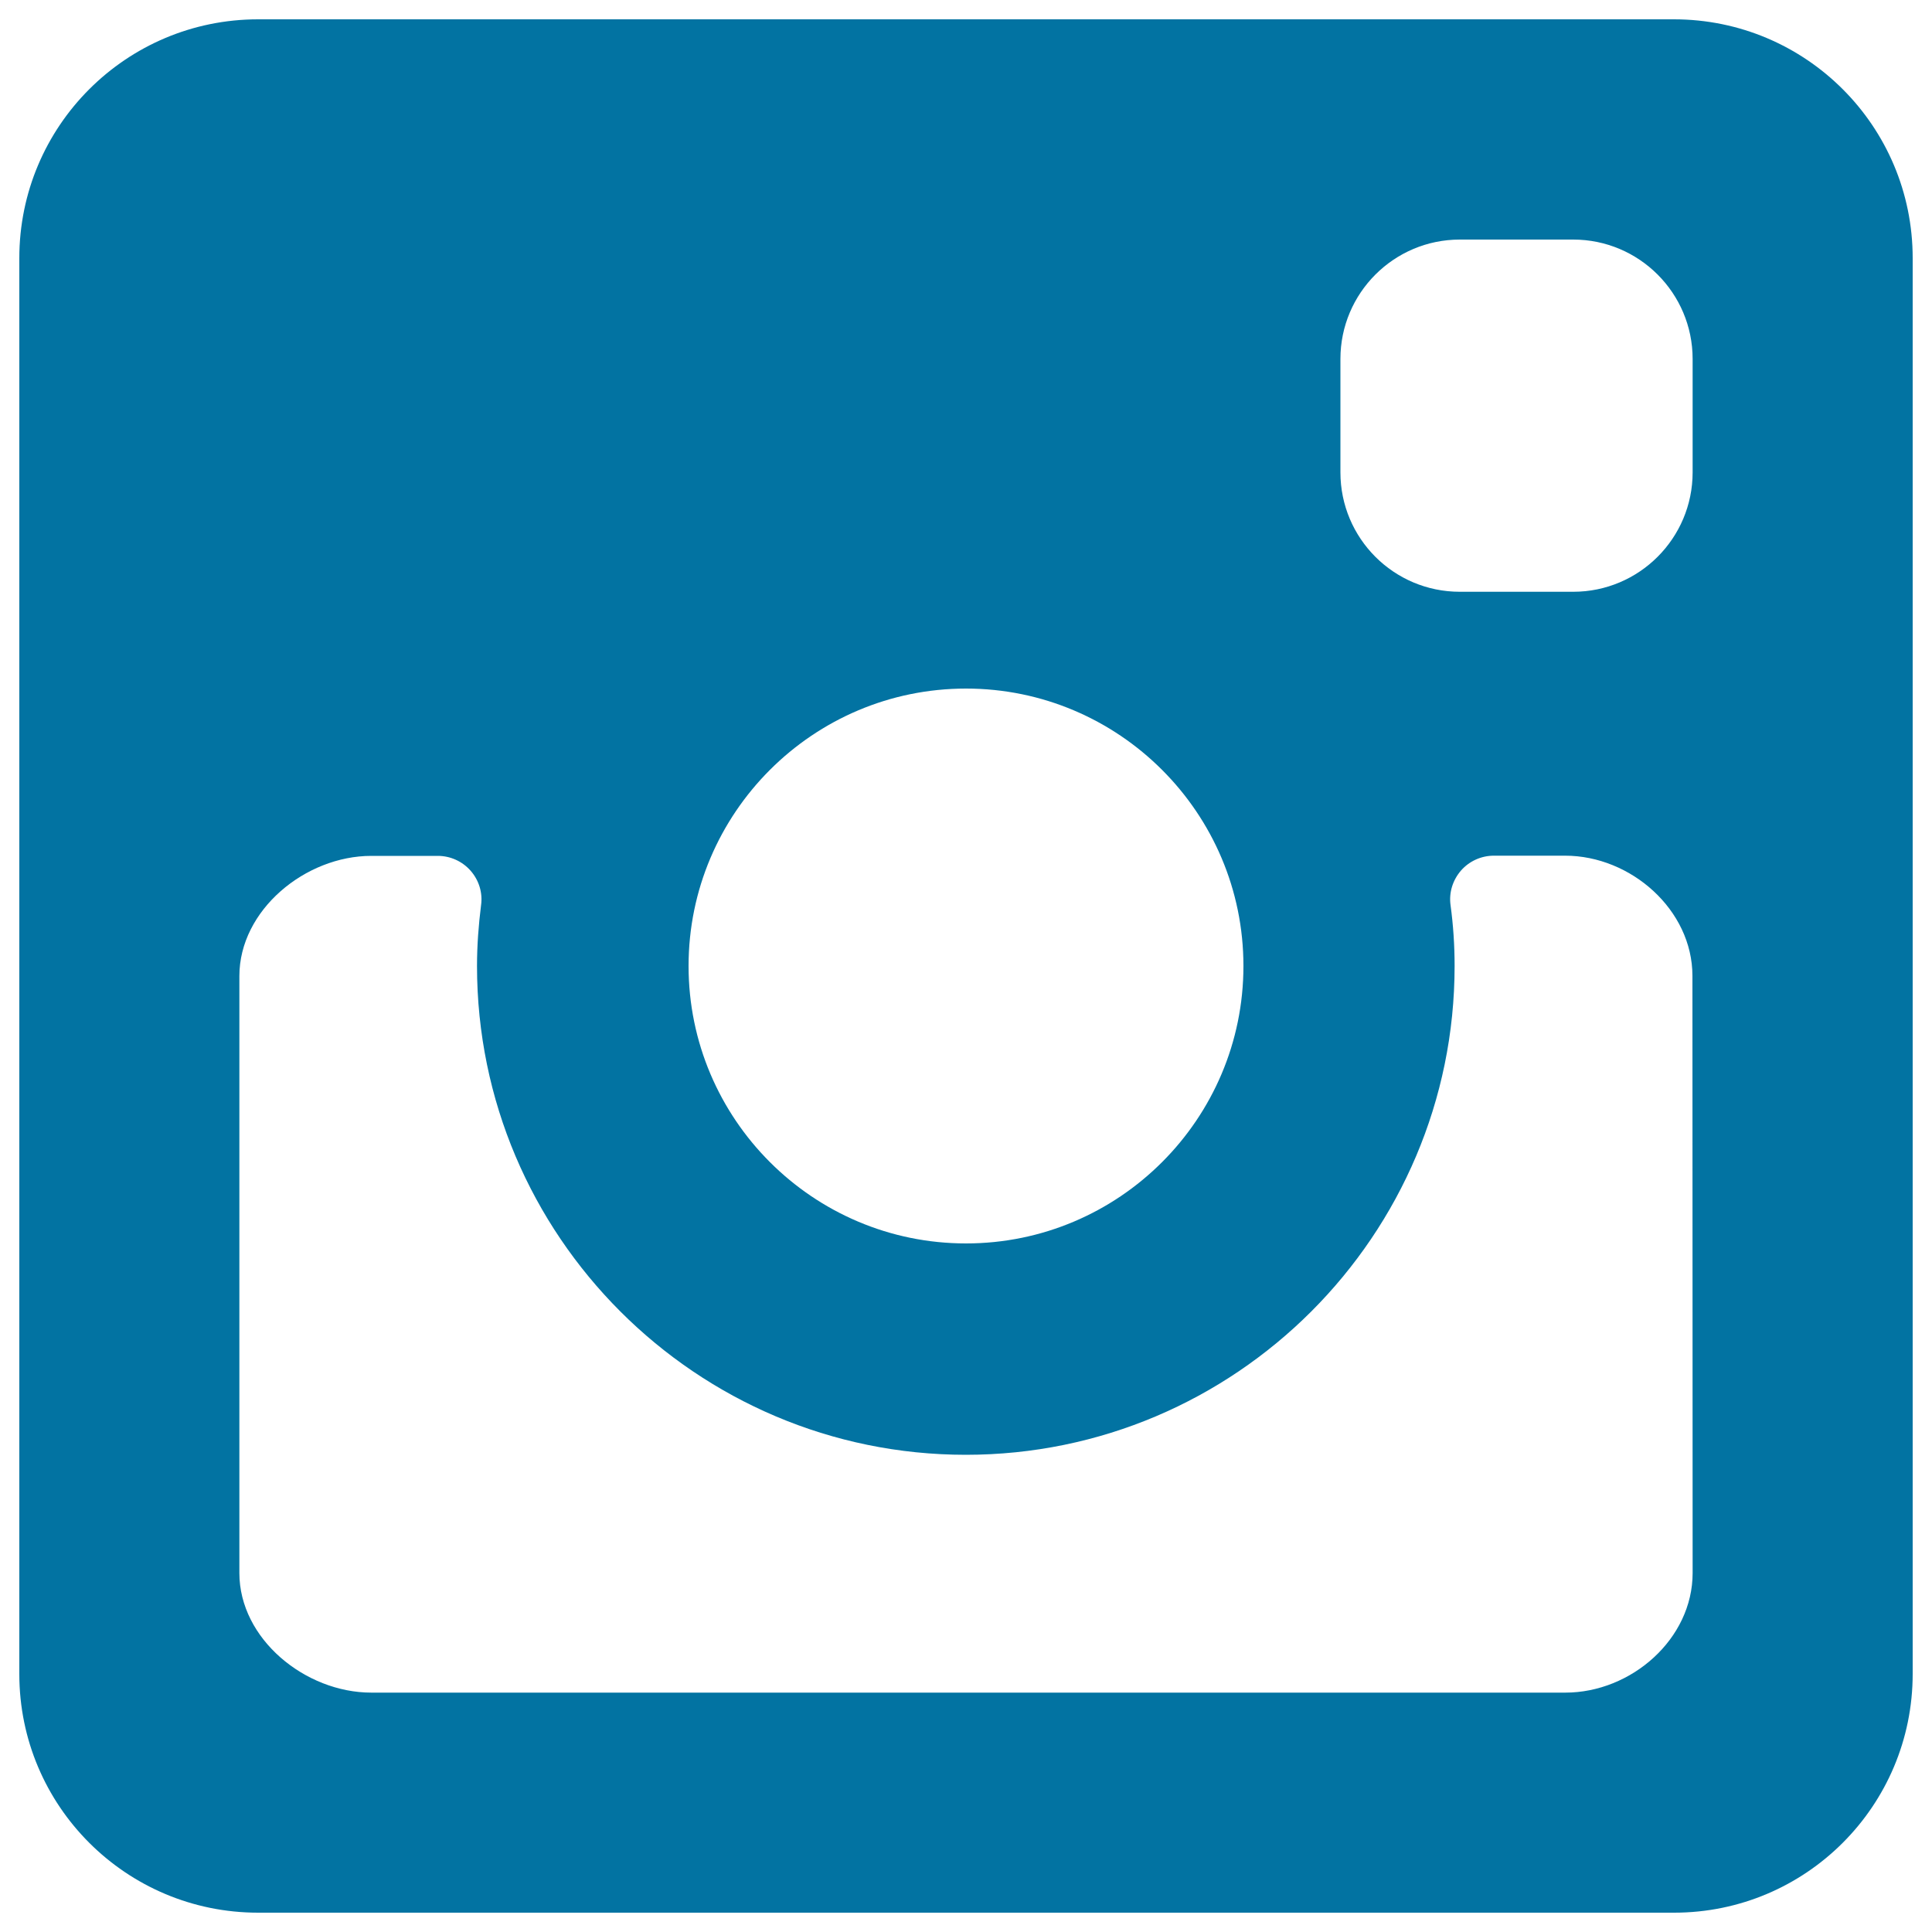 <svg xmlns="http://www.w3.org/2000/svg" viewBox="0 0 1000 1000" style="fill:#0273a2">
<title>Big Instagram Logo SVG icon</title>
<g><path d="M866.4,10H133.6C65.3,10,10,65.3,10,133.6v732.9C10,934.7,65.3,990,133.6,990h732.9c68.2,0,123.5-55.3,123.5-123.6V133.6C990,65.3,934.7,10,866.4,10z M500,356.4c79.2,0,143.6,64.4,143.6,143.6c0,79.2-64.4,143.6-143.6,143.6c-79.2,0-143.6-64.4-143.6-143.6C356.4,420.8,420.8,356.4,500,356.4z M876.1,814.2c0,34.1-31.7,61.9-65.9,61.9H192.2c-34.2,0-68.3-27.8-68.3-61.9v-309c0-34.1,34.1-62.2,68.3-62.2h34.4c6.5,0,12.7,2.8,17,7.7c4.3,4.9,6.3,11.4,5.4,17.8c-1.3,10.3-2.1,20.8-2.1,31.5c0,139.5,113.5,253,253,253c139.5,0,253-113.5,253-253c0-10.7-0.7-21.2-2.1-31.5c-0.9-6.5,1.1-12.9,5.4-17.9c4.3-4.9,10.5-7.7,17-7.7h36.9c34.1,0,65.9,28.1,65.9,62.2L876.1,814.2L876.1,814.2L876.1,814.2z M876.1,244.5L876.1,244.5c0,34.1-27.7,61.8-61.8,61.8h-58.7c-34.2,0-61.8-27.7-61.8-61.8v-58.7c0-34.1,27.7-61.8,61.8-61.8h58.7c34.1,0,61.8,27.7,61.8,61.8V244.5z"/></g>
</svg>